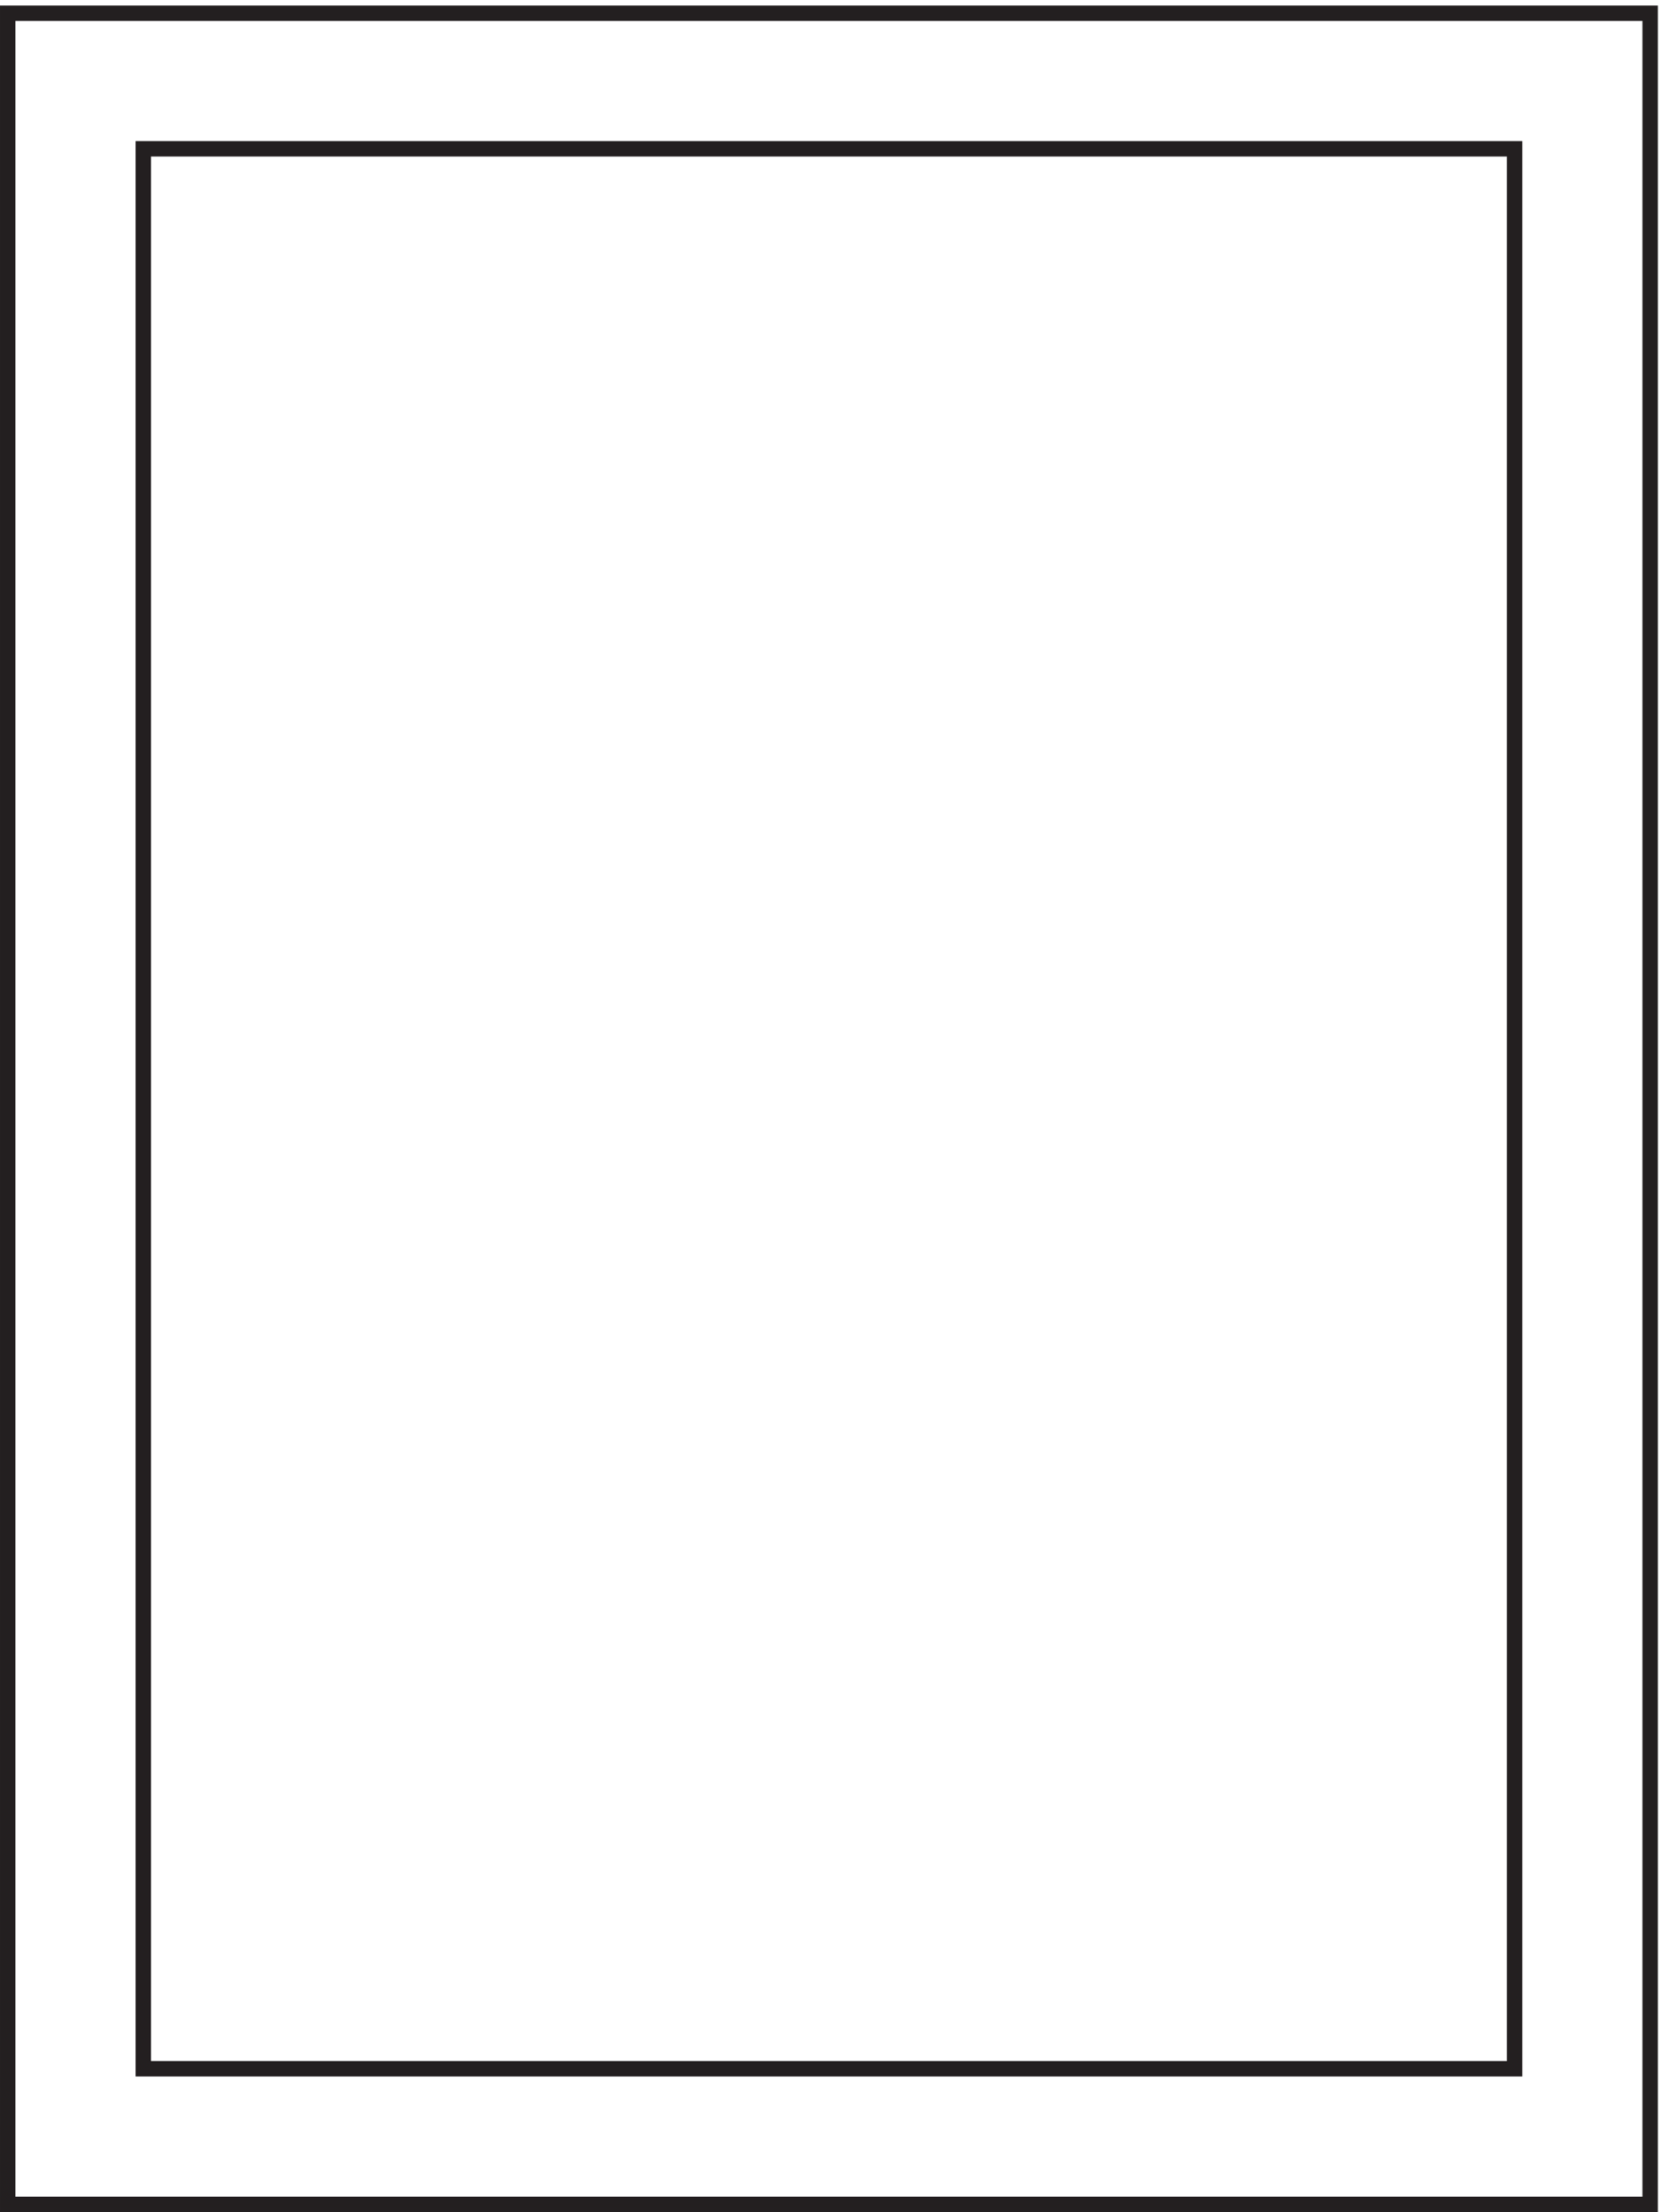 <svg xmlns="http://www.w3.org/2000/svg" xml:space="preserve" width="107.6" height="143.2"><path d="M3.332 1069.66V3.16h799.5v1066.5Z" style="fill:none;stroke:#231f20;stroke-width:7.5;stroke-linecap:butt;stroke-linejoin:miter;stroke-miterlimit:10;stroke-dasharray:none;stroke-opacity:1" transform="matrix(.133 0 0 -.133 .056 143.121)"/><path d="M69.332 1003.66V69.16h667.5v934.5Z" style="fill:none;stroke:#231f20;stroke-width:7.5;stroke-linecap:butt;stroke-linejoin:miter;stroke-miterlimit:10;stroke-dasharray:none;stroke-opacity:1" transform="matrix(.133 0 0 -.133 .056 143.121)"/></svg>
